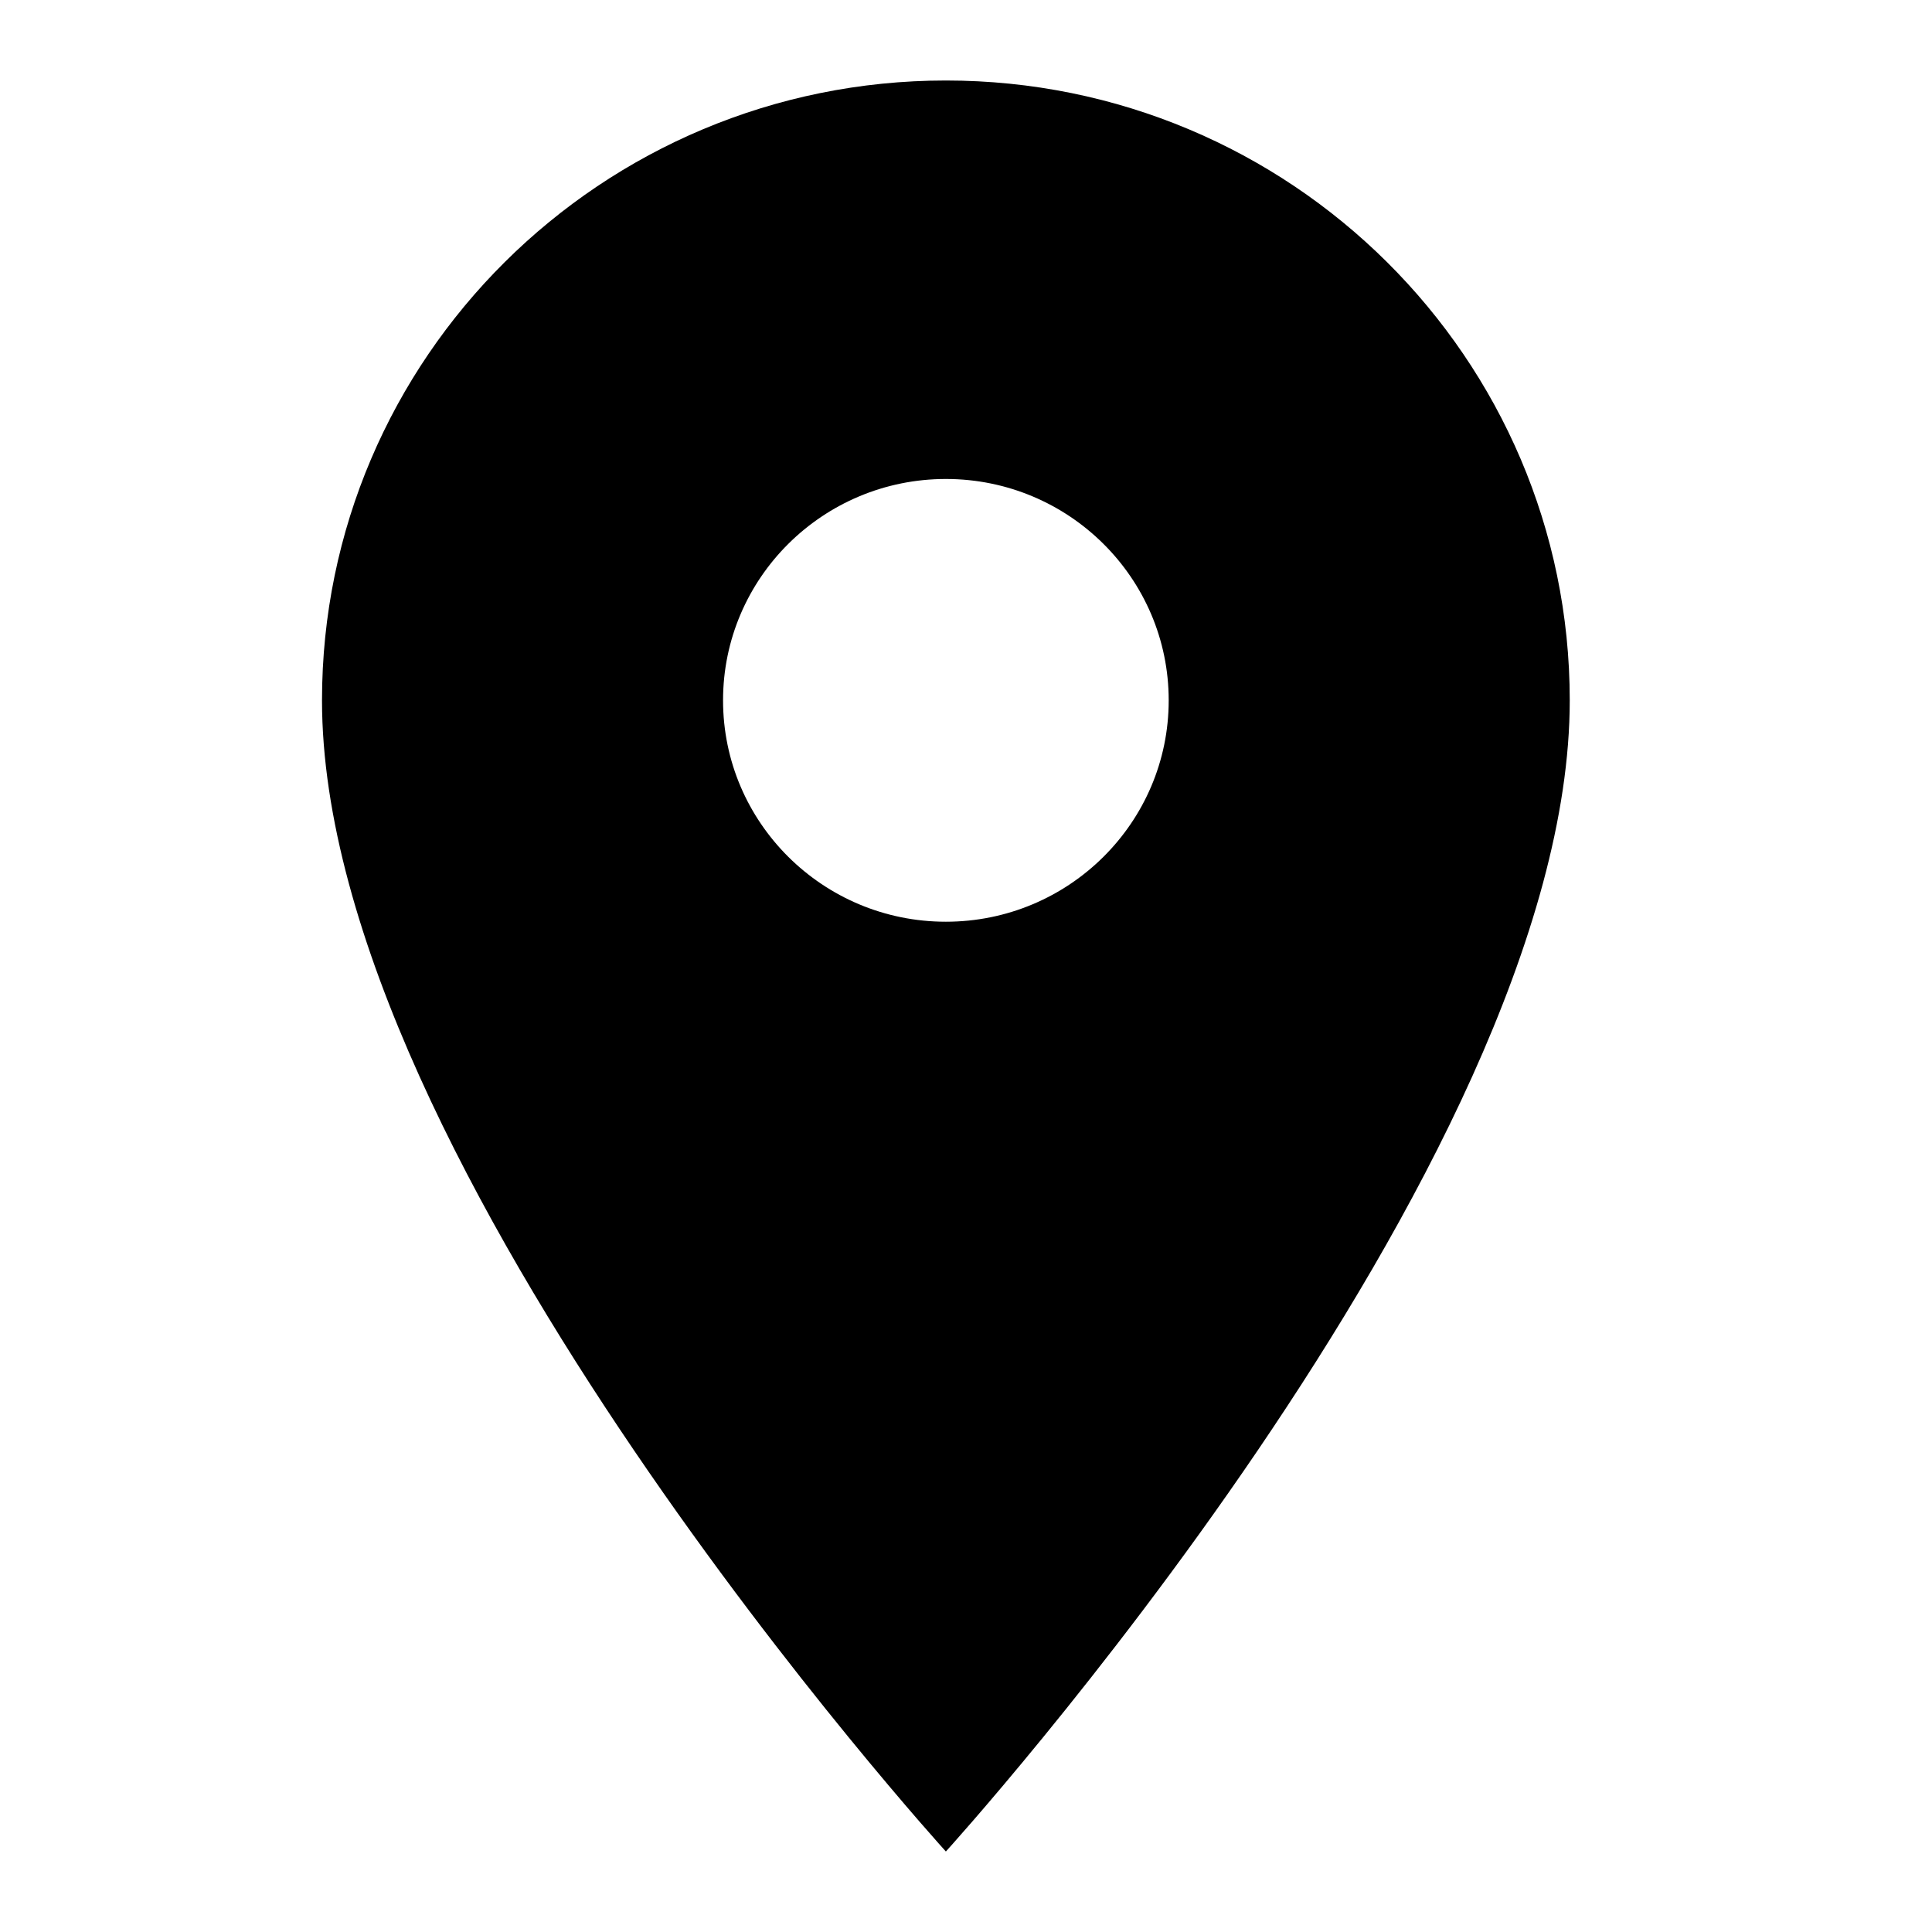 <svg width="48" height="48" viewBox="0 0 48 48" fill="none" xmlns="http://www.w3.org/2000/svg">
<path d="M23.5 2C14.942 2 8 8.897 8 17.4C8 28.95 23.5 46 23.5 46C23.5 46 39 28.95 39 17.4C39 8.897 32.058 2 23.5 2ZM23.5 22.9C20.444 22.9 17.964 20.436 17.964 17.4C17.964 14.364 20.444 11.9 23.5 11.9C26.556 11.9 29.036 14.364 29.036 17.4C29.036 20.436 26.556 22.9 23.5 22.9Z" fill="black"/>
</svg>
